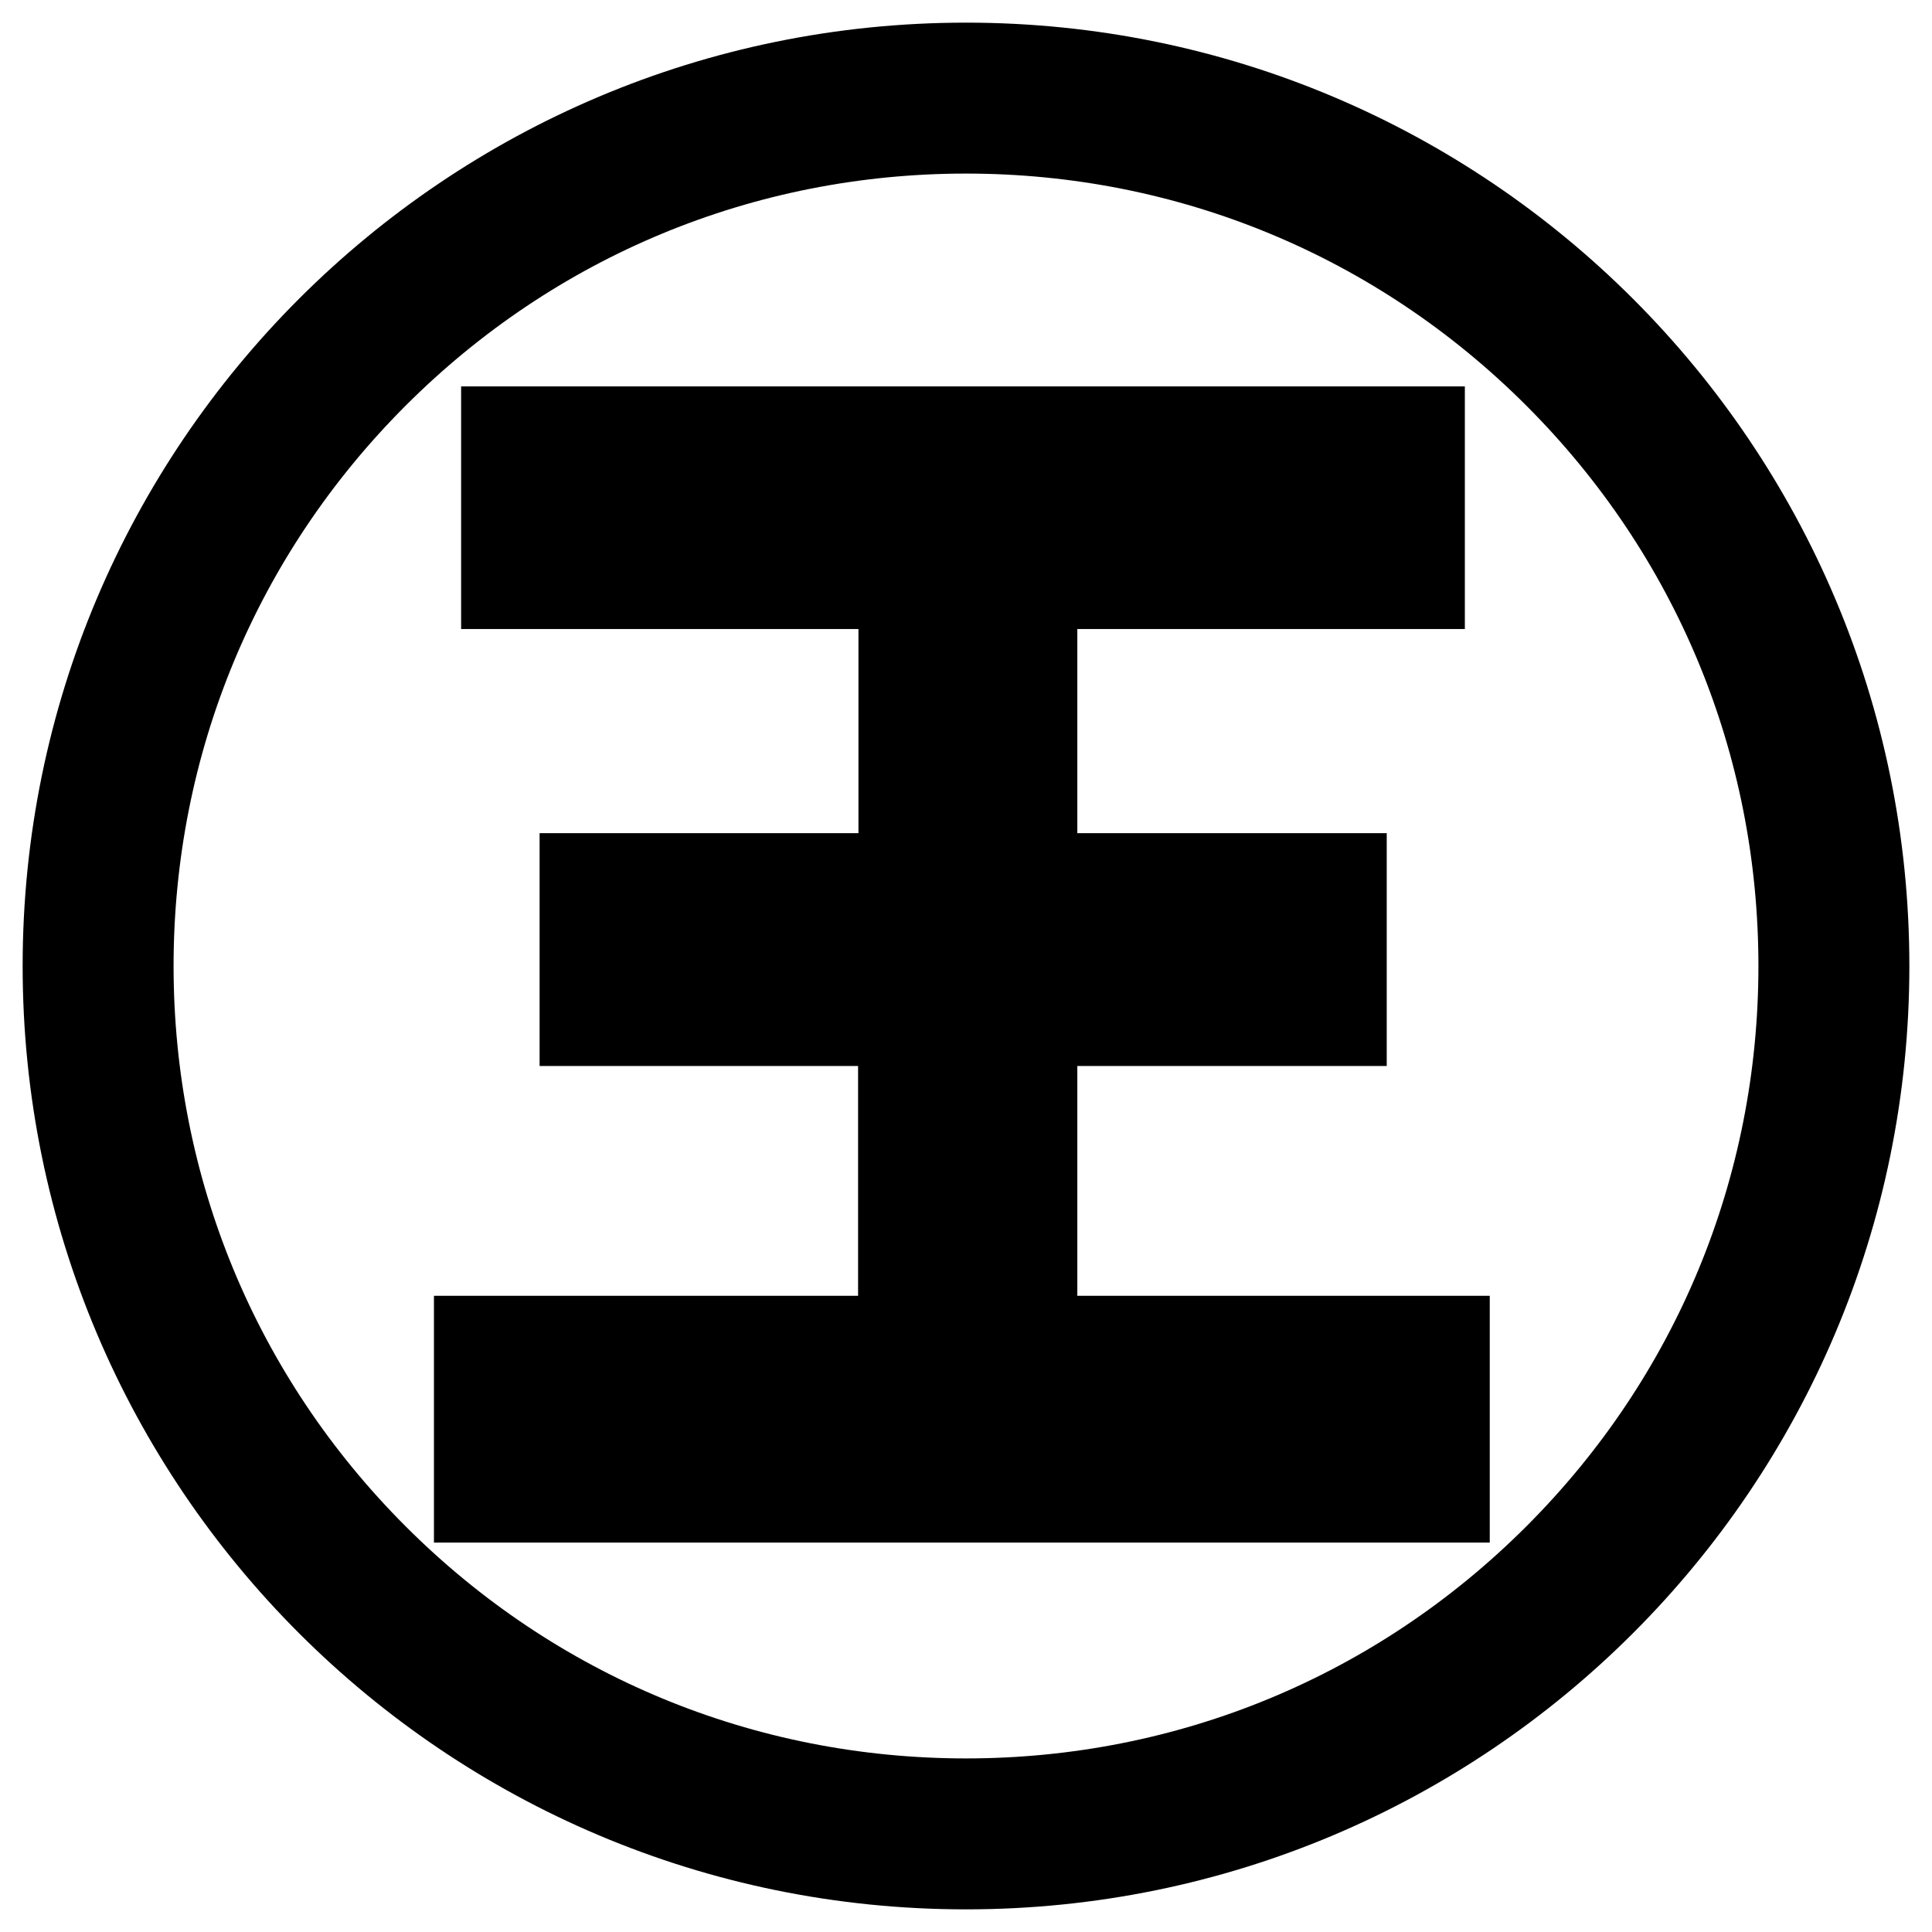 <svg xmlns="http://www.w3.org/2000/svg" x="0px" y="0px"  width="500px" height="500px" viewBox="0 0 512 512"><g id="co-oji-paper-industry-o.svg">	<path display="inline" d="M394.8,408.8H115v-65.4h112.4v-60.9H143v-61.7h84.5v-54.1H122.2v-64.3h266v64.3H285.5v54.1h82v61.7h-82
		v60.9h109.3V408.8z"/>
	<g display="inline">
		<path d="M256,46c56.1,0,108.8,21.8,148.5,61.5C444.2,147.2,466,199.9,466,256s-21.8,108.8-61.5,148.5
			C364.8,444.2,312.1,466,256,466s-108.8-21.8-148.5-61.5C67.8,364.8,46,312.1,46,256s21.8-108.8,61.5-148.5
			C147.2,67.8,199.9,46,256,46 M256,6C117.9,6,6,117.9,6,256s111.9,250,250,250s250-111.9,250-250S394.1,6,256,6L256,6z"/>
	</g></g></svg> 
